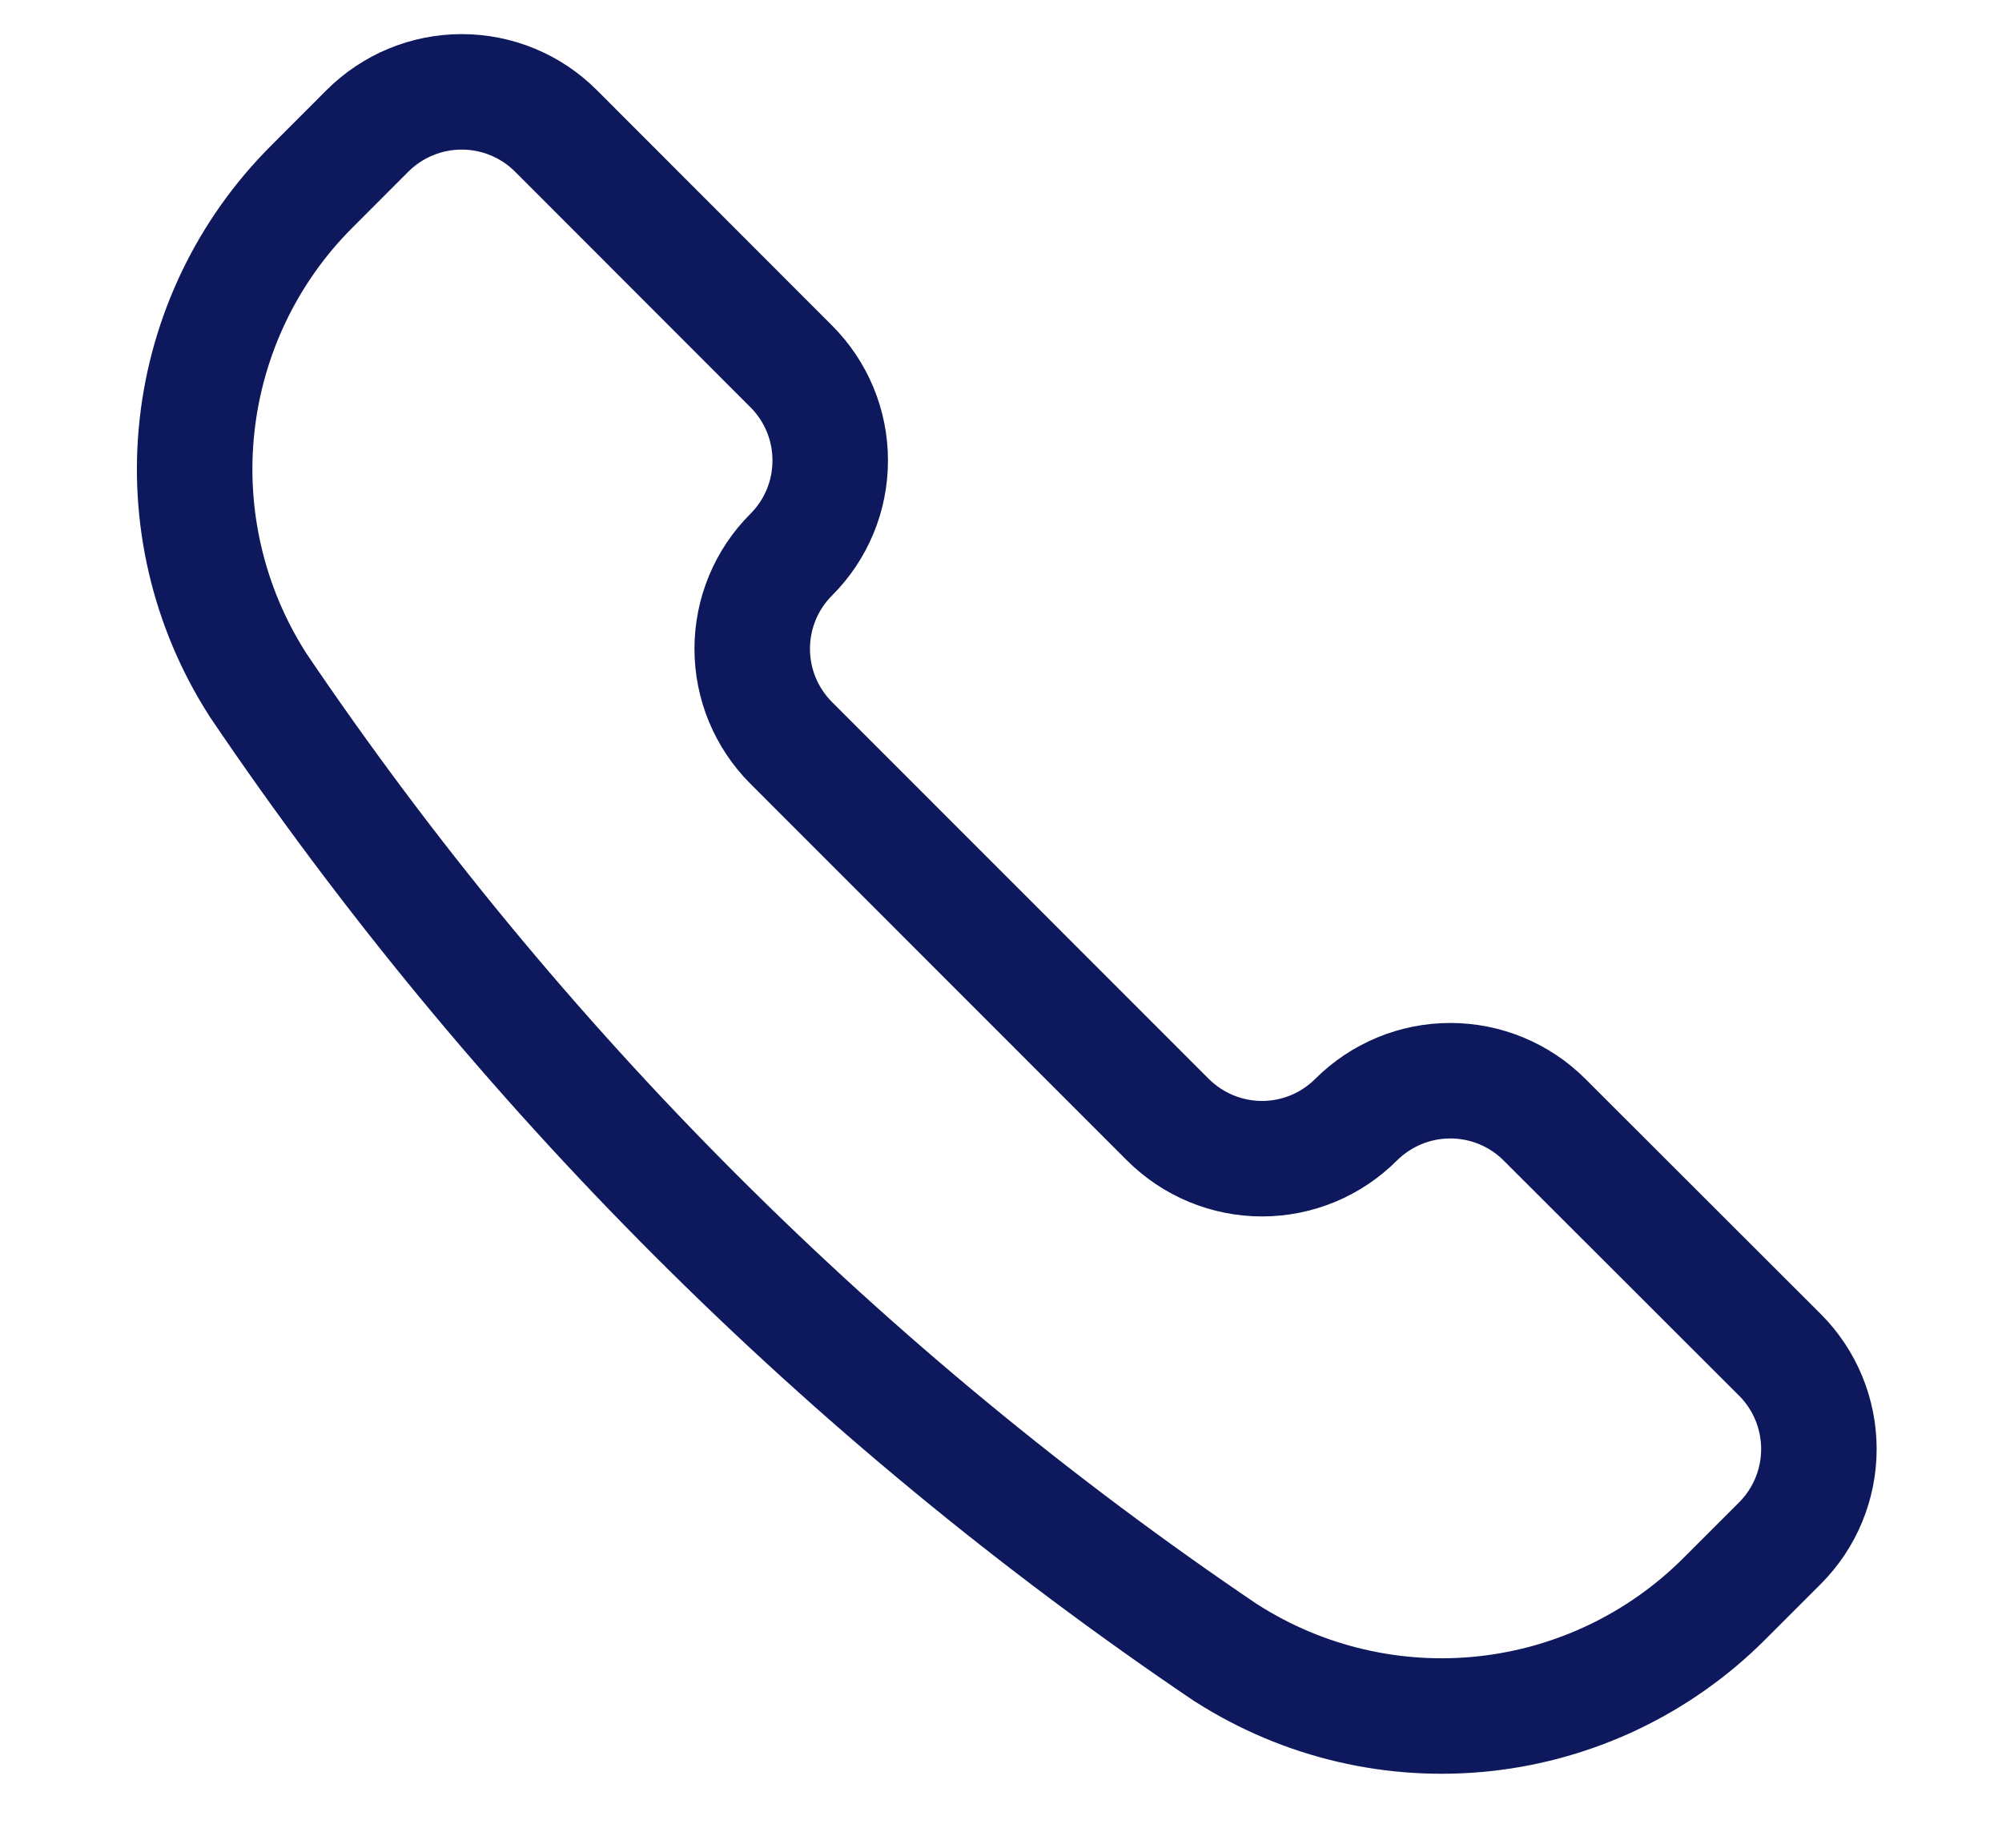 <svg xmlns="http://www.w3.org/2000/svg" width="26" height="24" viewBox="0 0 26 24" fill="none">
  <path d="M15.925 21.471L15.936 21.477C16.932 22.111 18.114 22.387 19.288 22.258C20.461 22.129 21.555 21.604 22.39 20.77L23.116 20.044C23.44 19.72 23.622 19.28 23.622 18.821C23.622 18.362 23.44 17.922 23.116 17.598L20.058 14.543C19.734 14.219 19.294 14.037 18.835 14.037C18.377 14.037 17.937 14.219 17.612 14.543C17.452 14.703 17.261 14.831 17.052 14.918C16.842 15.005 16.617 15.05 16.39 15.05C16.163 15.05 15.938 15.005 15.728 14.918C15.518 14.831 15.328 14.703 15.167 14.543L10.276 9.65C9.951 9.325 9.769 8.886 9.769 8.427C9.769 7.968 9.951 7.528 10.276 7.204C10.436 7.044 10.564 6.853 10.651 6.643C10.738 6.433 10.782 6.209 10.782 5.981C10.782 5.754 10.738 5.53 10.651 5.32C10.564 5.11 10.436 4.919 10.276 4.759L7.219 1.699C6.895 1.375 6.455 1.193 5.996 1.193C5.538 1.193 5.098 1.375 4.773 1.699L4.048 2.425C3.213 3.259 2.688 4.354 2.559 5.527C2.43 6.7 2.705 7.882 3.339 8.878L3.346 8.89C6.697 13.849 10.966 18.12 15.925 21.471Z" stroke="#0E185C" stroke-width="1.5" stroke-linecap="round" stroke-linejoin="round"/>
</svg>
